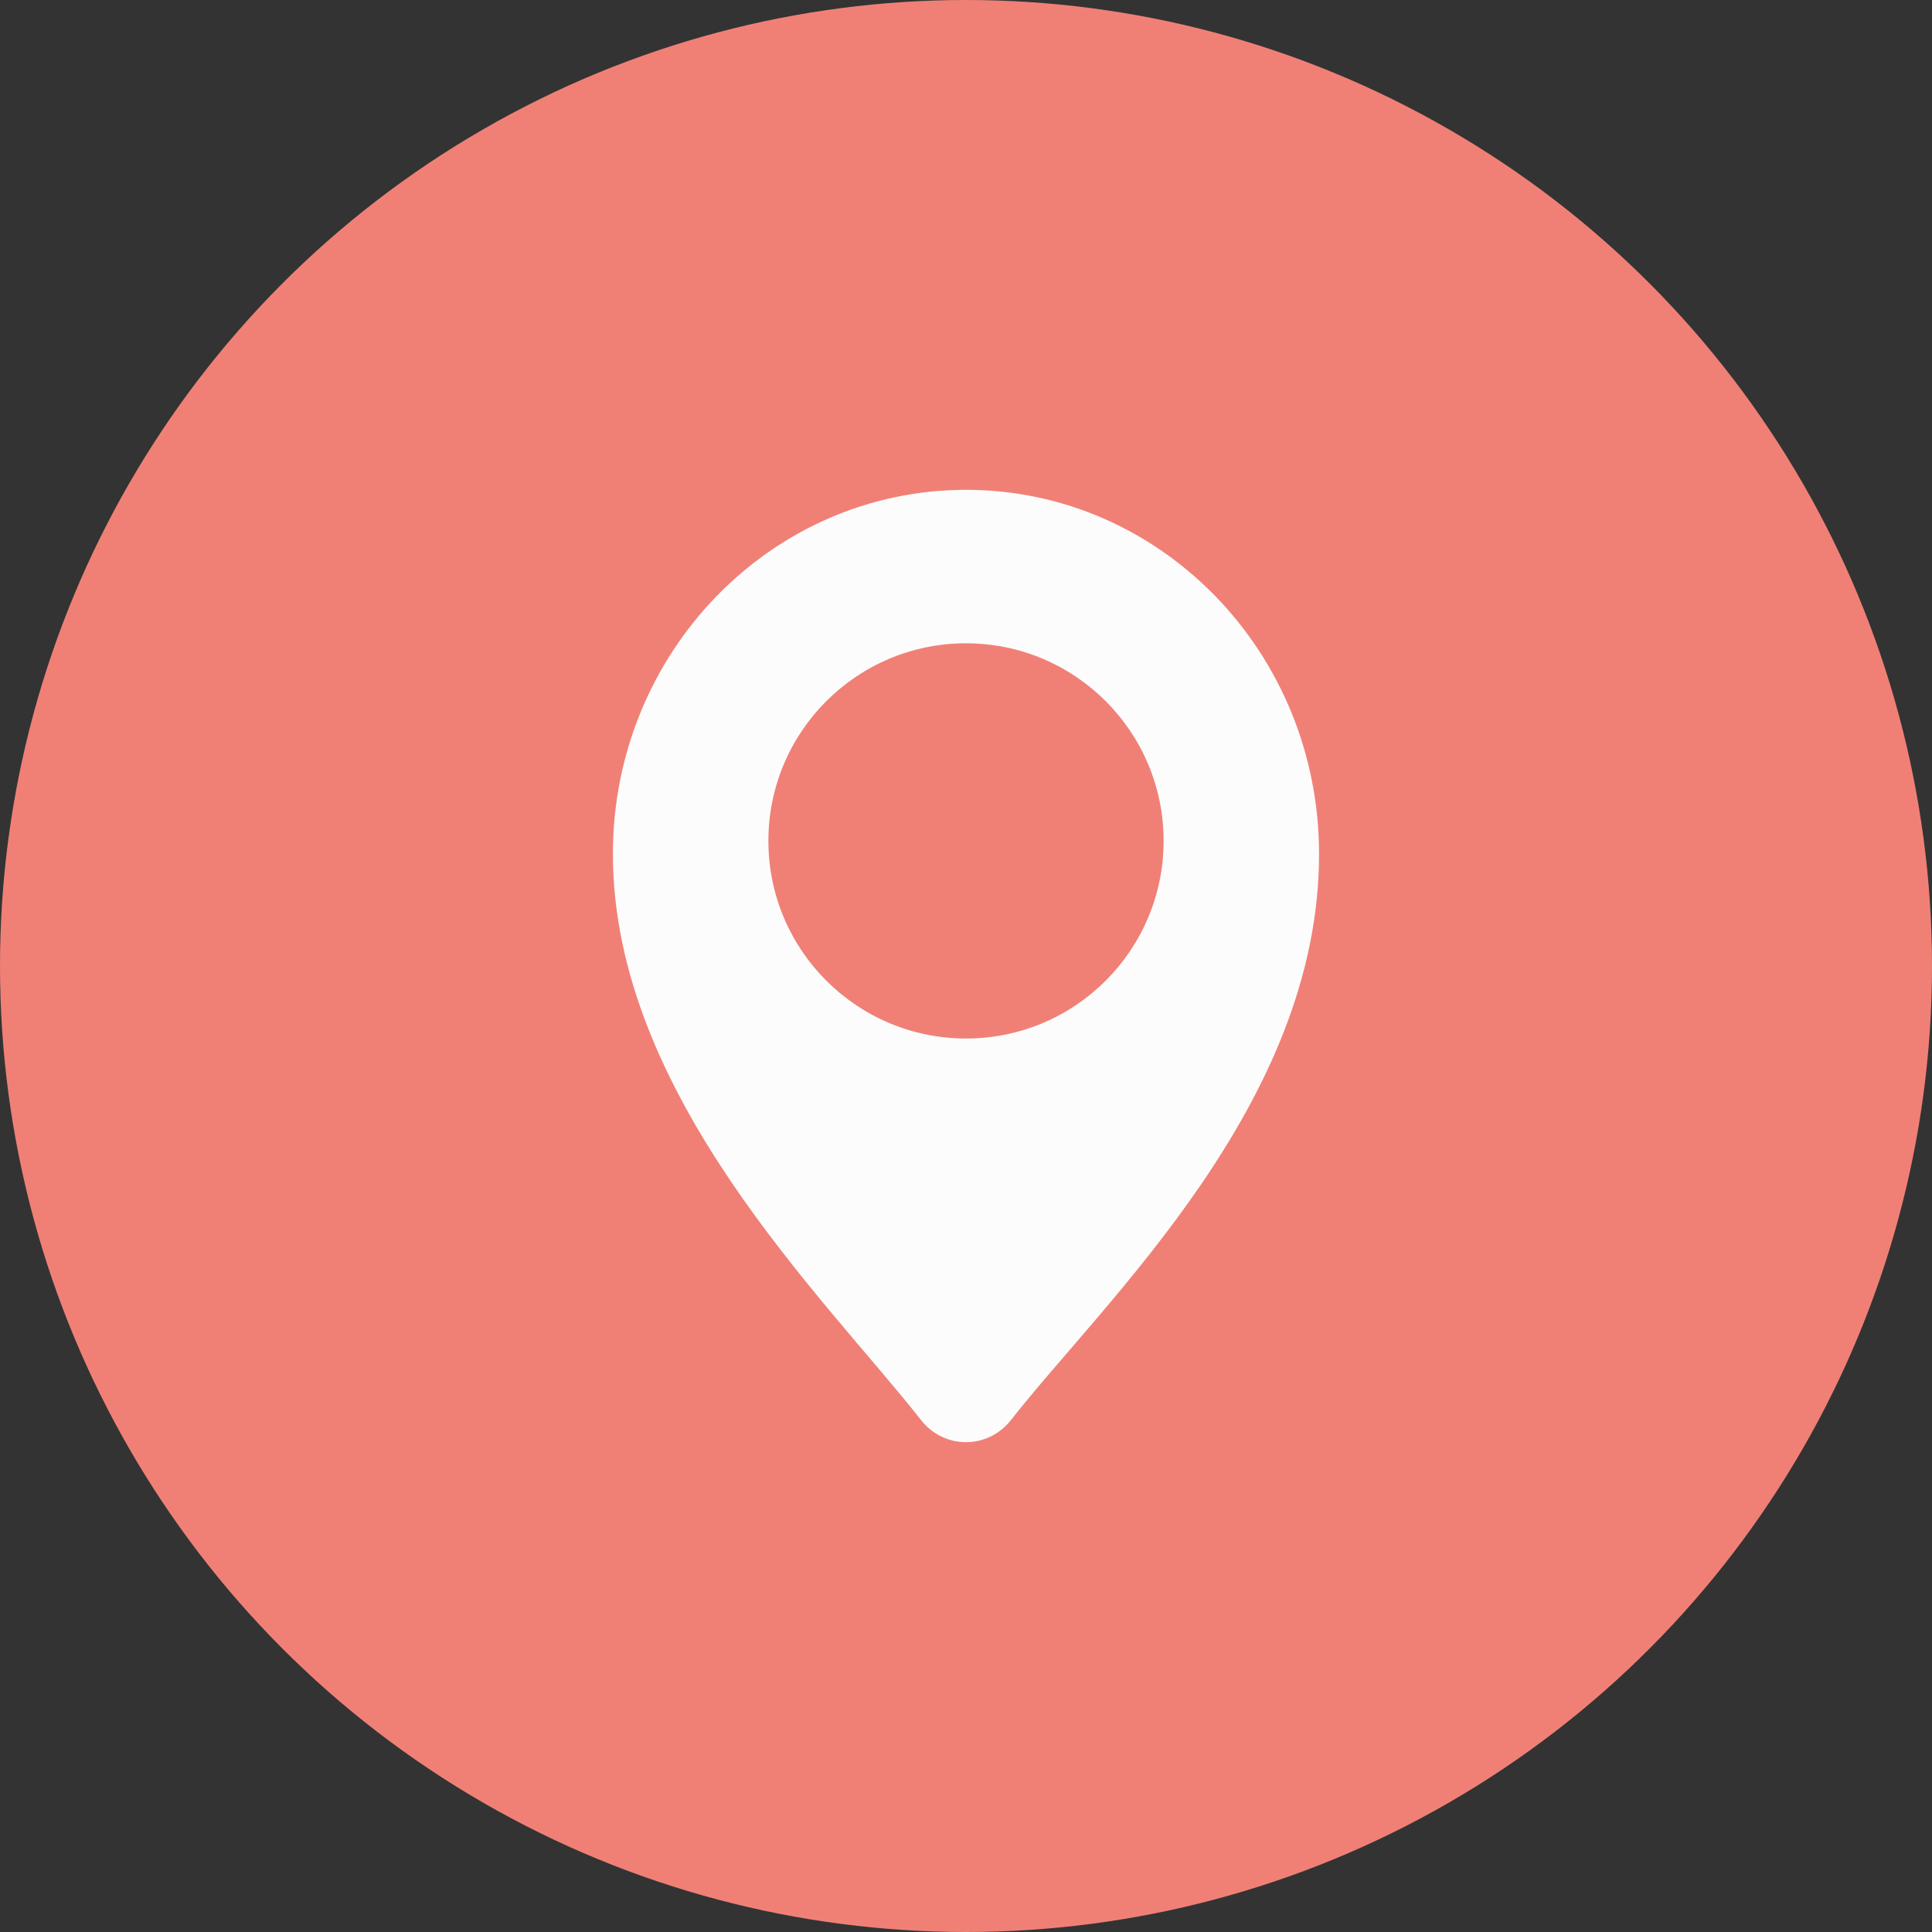 <?xml version="1.0" encoding="UTF-8"?>
<svg id="_レイヤー_1" data-name="レイヤー_1" xmlns="http://www.w3.org/2000/svg" version="1.1" viewBox="0 0 60 60">
  <rect x="0" y="0" width="60" height="60" fill="#333333" stroke="none"/>
  <!-- Generator: Adobe Illustrator 29.3.1, SVG Export Plug-In . SVG Version: 2.1.0 Build 151)  -->
  <defs>
    <style>
      .st0 {
        fill: #fdfcfc;
      }

      .st1 {
        fill: #f08076;
      }
    </style>
  </defs>
  <circle class="st1" cx="30" cy="30" r="30"/>
  <g>
    <path class="st0" d="M40.965,26.518c0,7.743-6.613,13.816-9.568,17.581-.721.918-2.075.918-2.795,0-2.955-3.765-9.568-10.089-9.568-17.581,0-6.244,4.909-11.306,10.965-11.306s10.965,5.062,10.965,11.306Z"/>
    <circle class="st1" cx="30" cy="26.115" r="6.137"/>
  </g>
</svg>